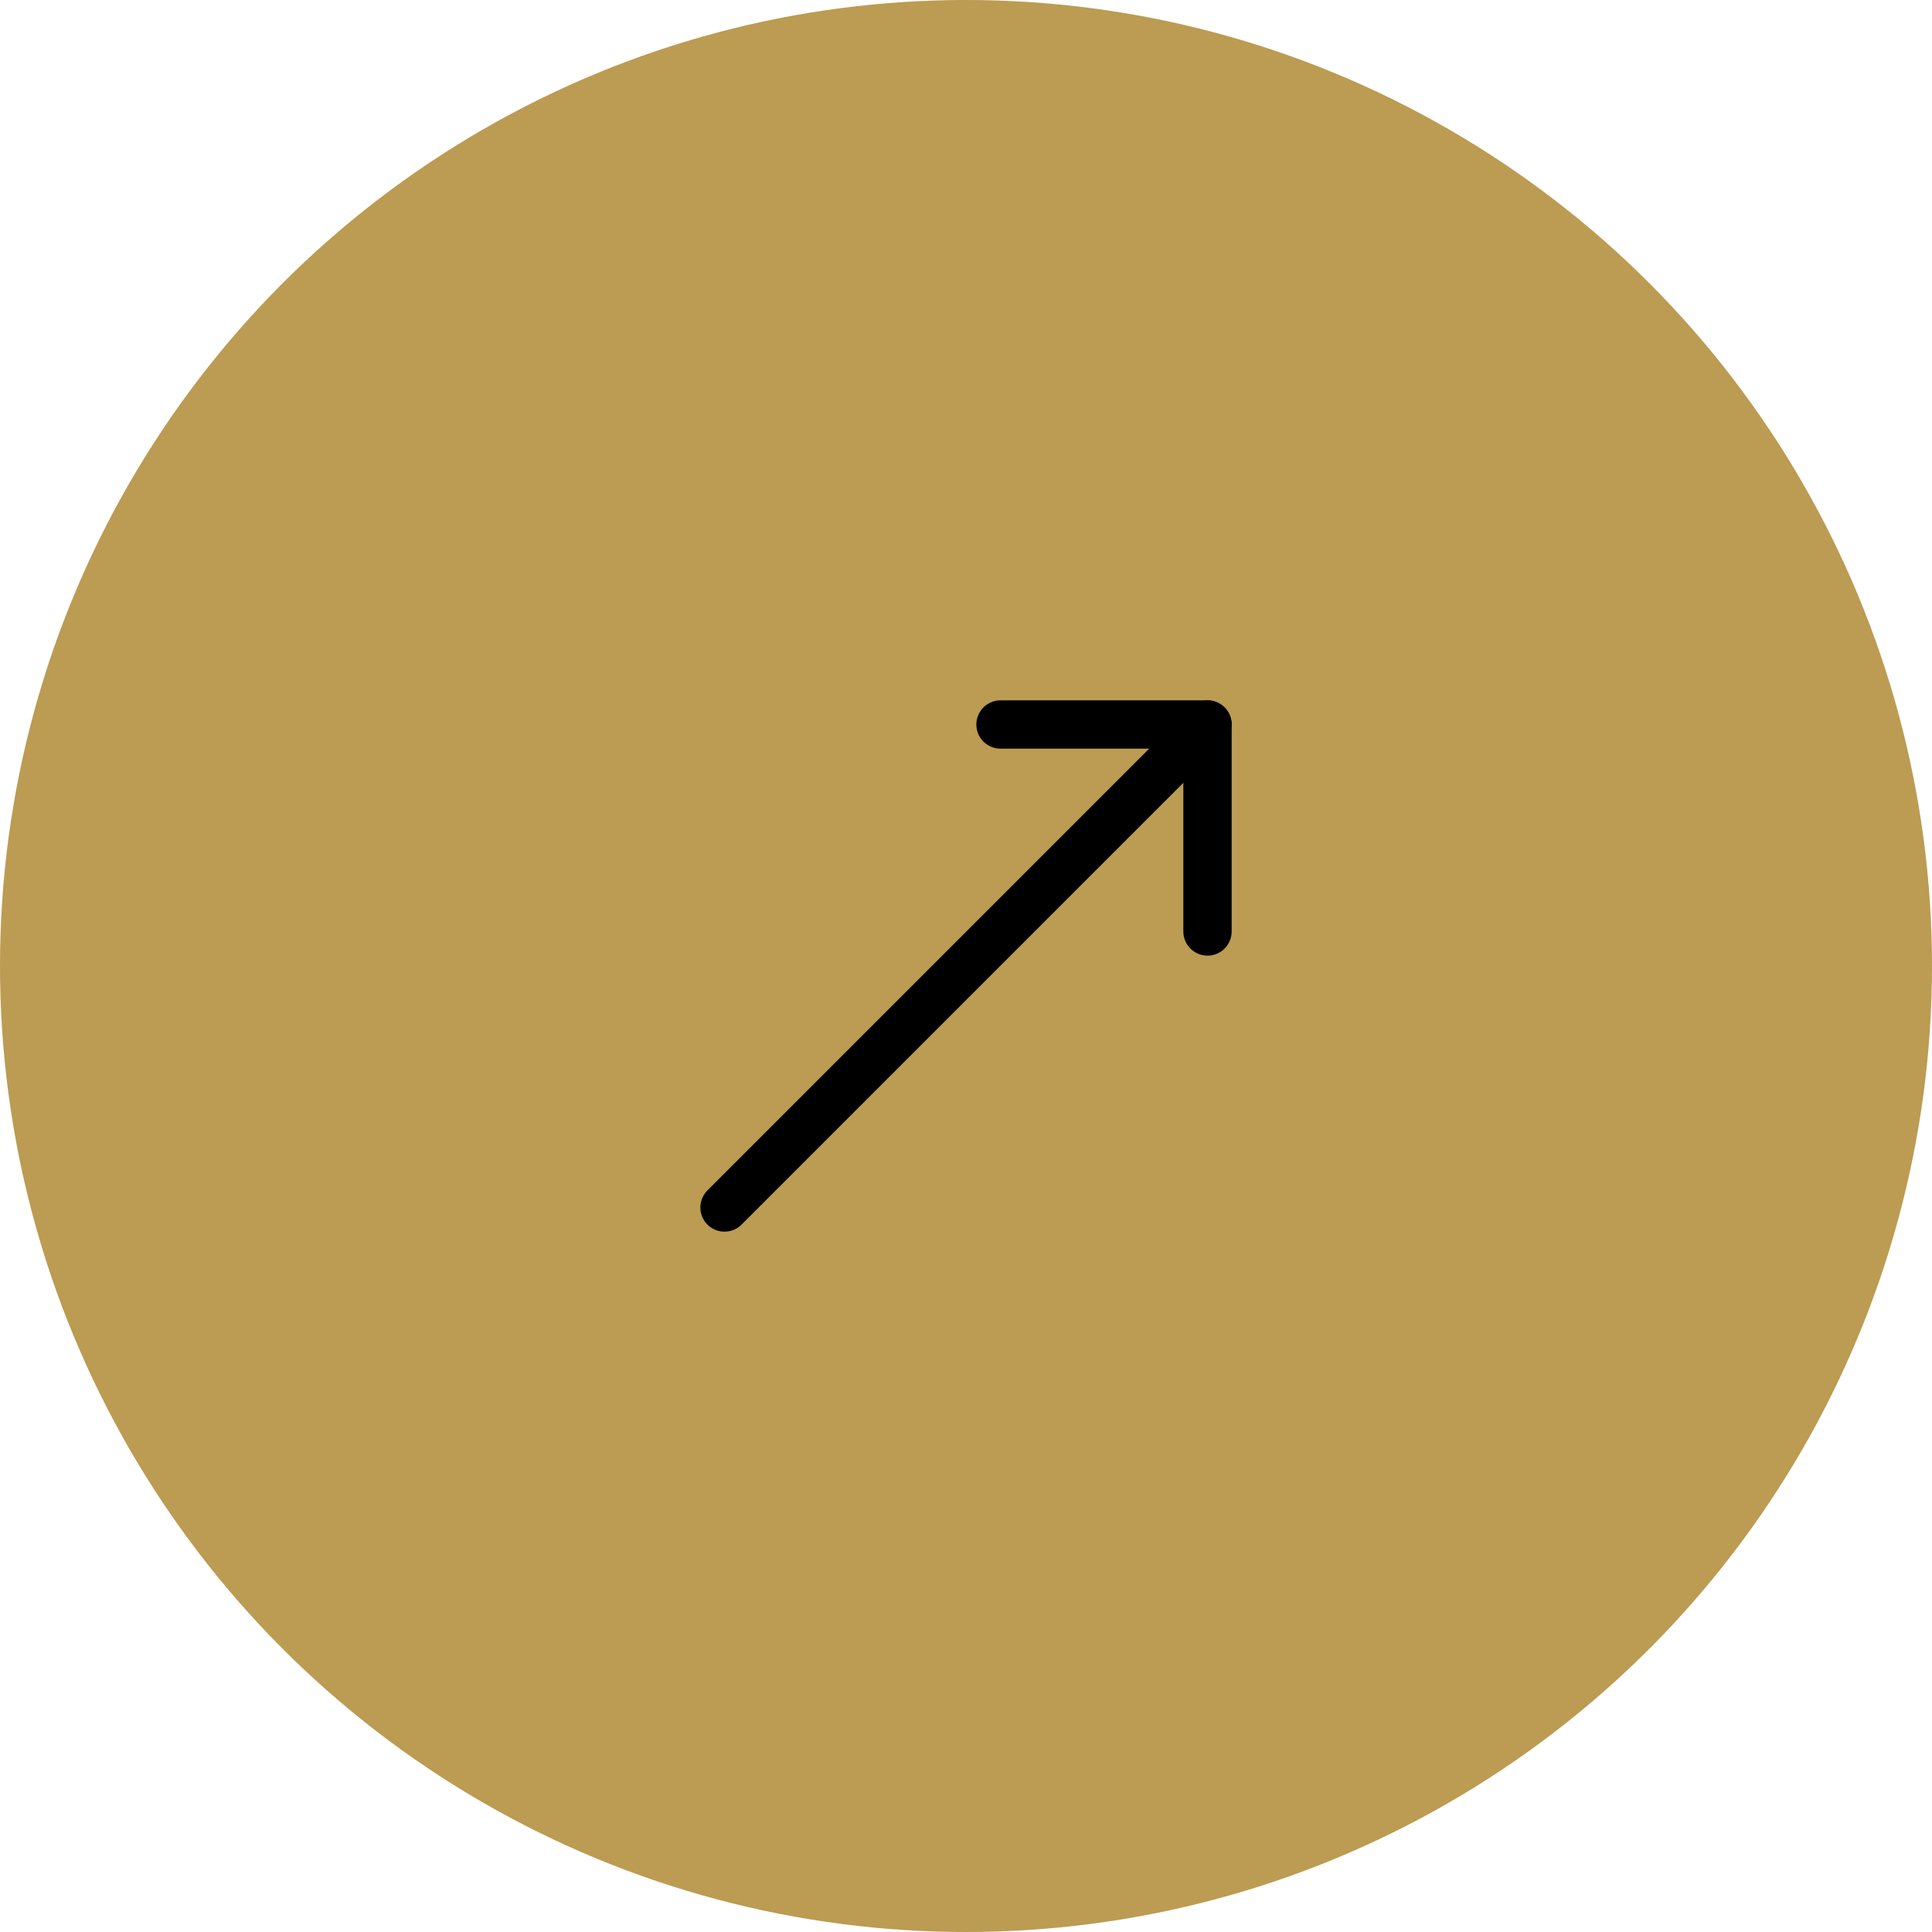 <svg width="80" height="80" viewBox="0 0 80 80" fill="none" xmlns="http://www.w3.org/2000/svg">
<circle cx="40" cy="40" r="40" fill="#BC9B52"/>
<path d="M41.429 30H50V38.571" stroke="black" stroke-width="2" stroke-linecap="round" stroke-linejoin="round"/>
<path d="M50 30L30 50" stroke="black" stroke-width="2" stroke-linecap="round" stroke-linejoin="round"/>
</svg>
